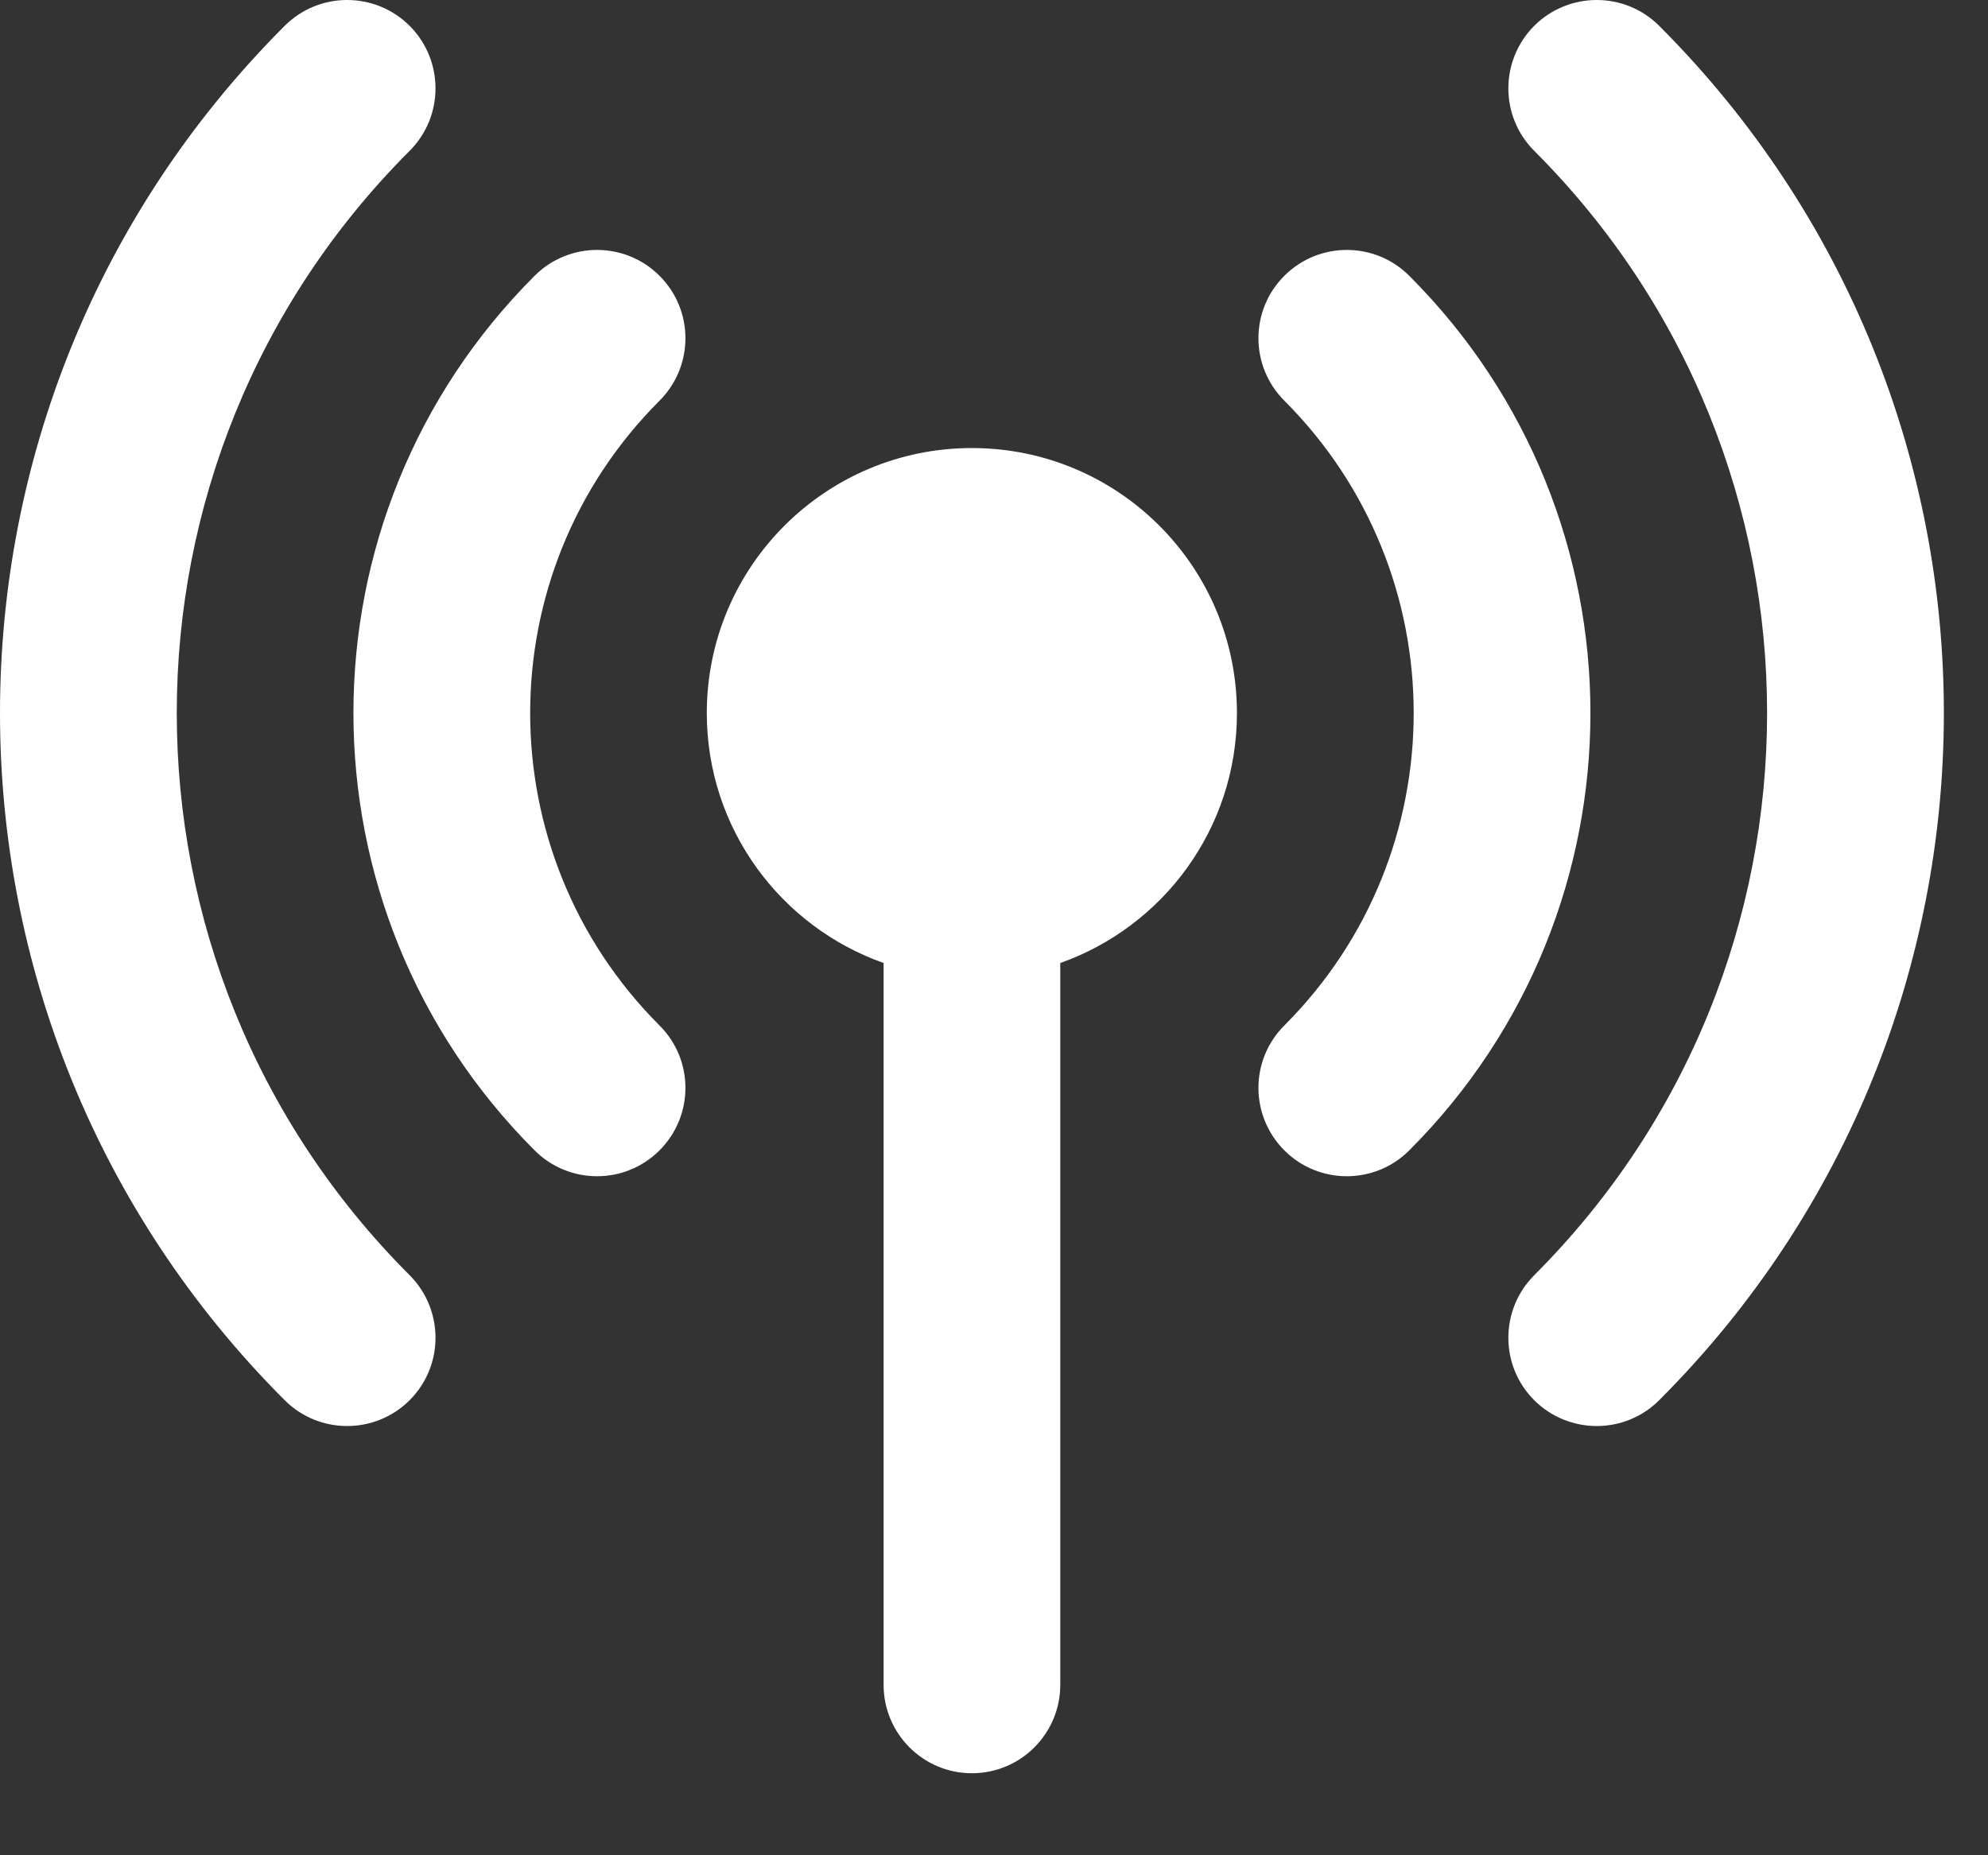 <?xml version="1.0" encoding="utf-8"?>
<svg xmlns="http://www.w3.org/2000/svg" fill="none" height="100%" overflow="visible" preserveAspectRatio="none" style="display: block;" viewBox="0 0 15 14" width="100%">
<rect x="0" y="0" width="15" height="14" fill="#333333" stroke="none"/>
<g id="Solid">
<path d="M3.091 0.195C3.351 0.456 3.351 0.878 3.091 1.138C0.748 3.481 0.748 7.28 3.091 9.623C3.351 9.884 3.351 10.306 3.091 10.566C2.83 10.826 2.408 10.826 2.148 10.566C-0.716 7.702 -0.716 3.059 2.148 0.195C2.408 -0.065 2.83 -0.065 3.091 0.195Z" fill="white"/>
<path d="M4.976 3.024C5.237 2.763 5.237 2.341 4.976 2.081C4.716 1.821 4.294 1.821 4.034 2.081C2.211 3.903 2.211 6.858 4.034 8.681C4.294 8.941 4.716 8.941 4.976 8.681C5.237 8.42 5.237 7.998 4.976 7.738C3.675 6.436 3.675 4.325 4.976 3.024Z" fill="white"/>
<path d="M10.633 2.081C10.373 1.821 9.951 1.821 9.691 2.081C9.43 2.341 9.43 2.763 9.691 3.024C10.992 4.325 10.992 6.436 9.691 7.738C9.43 7.998 9.43 8.42 9.691 8.681C9.951 8.941 10.373 8.941 10.633 8.681C12.456 6.858 12.456 3.903 10.633 2.081Z" fill="white"/>
<path d="M12.519 0.195C12.259 -0.065 11.837 -0.065 11.576 0.195C11.316 0.456 11.316 0.878 11.576 1.138C13.919 3.481 13.919 7.28 11.576 9.623C11.316 9.884 11.316 10.306 11.576 10.566C11.837 10.826 12.259 10.826 12.519 10.566C15.383 7.702 15.383 3.059 12.519 0.195Z" fill="white"/>
<path clip-rule="evenodd" d="M8 7.267C8.777 6.992 9.333 6.252 9.333 5.381C9.333 4.276 8.438 3.381 7.333 3.381C6.229 3.381 5.333 4.276 5.333 5.381C5.333 6.252 5.89 6.992 6.667 7.267V12.714C6.667 13.082 6.965 13.381 7.333 13.381C7.702 13.381 8 13.082 8 12.714V7.267Z" fill="white" fill-rule="evenodd"/>
</g>
</svg>